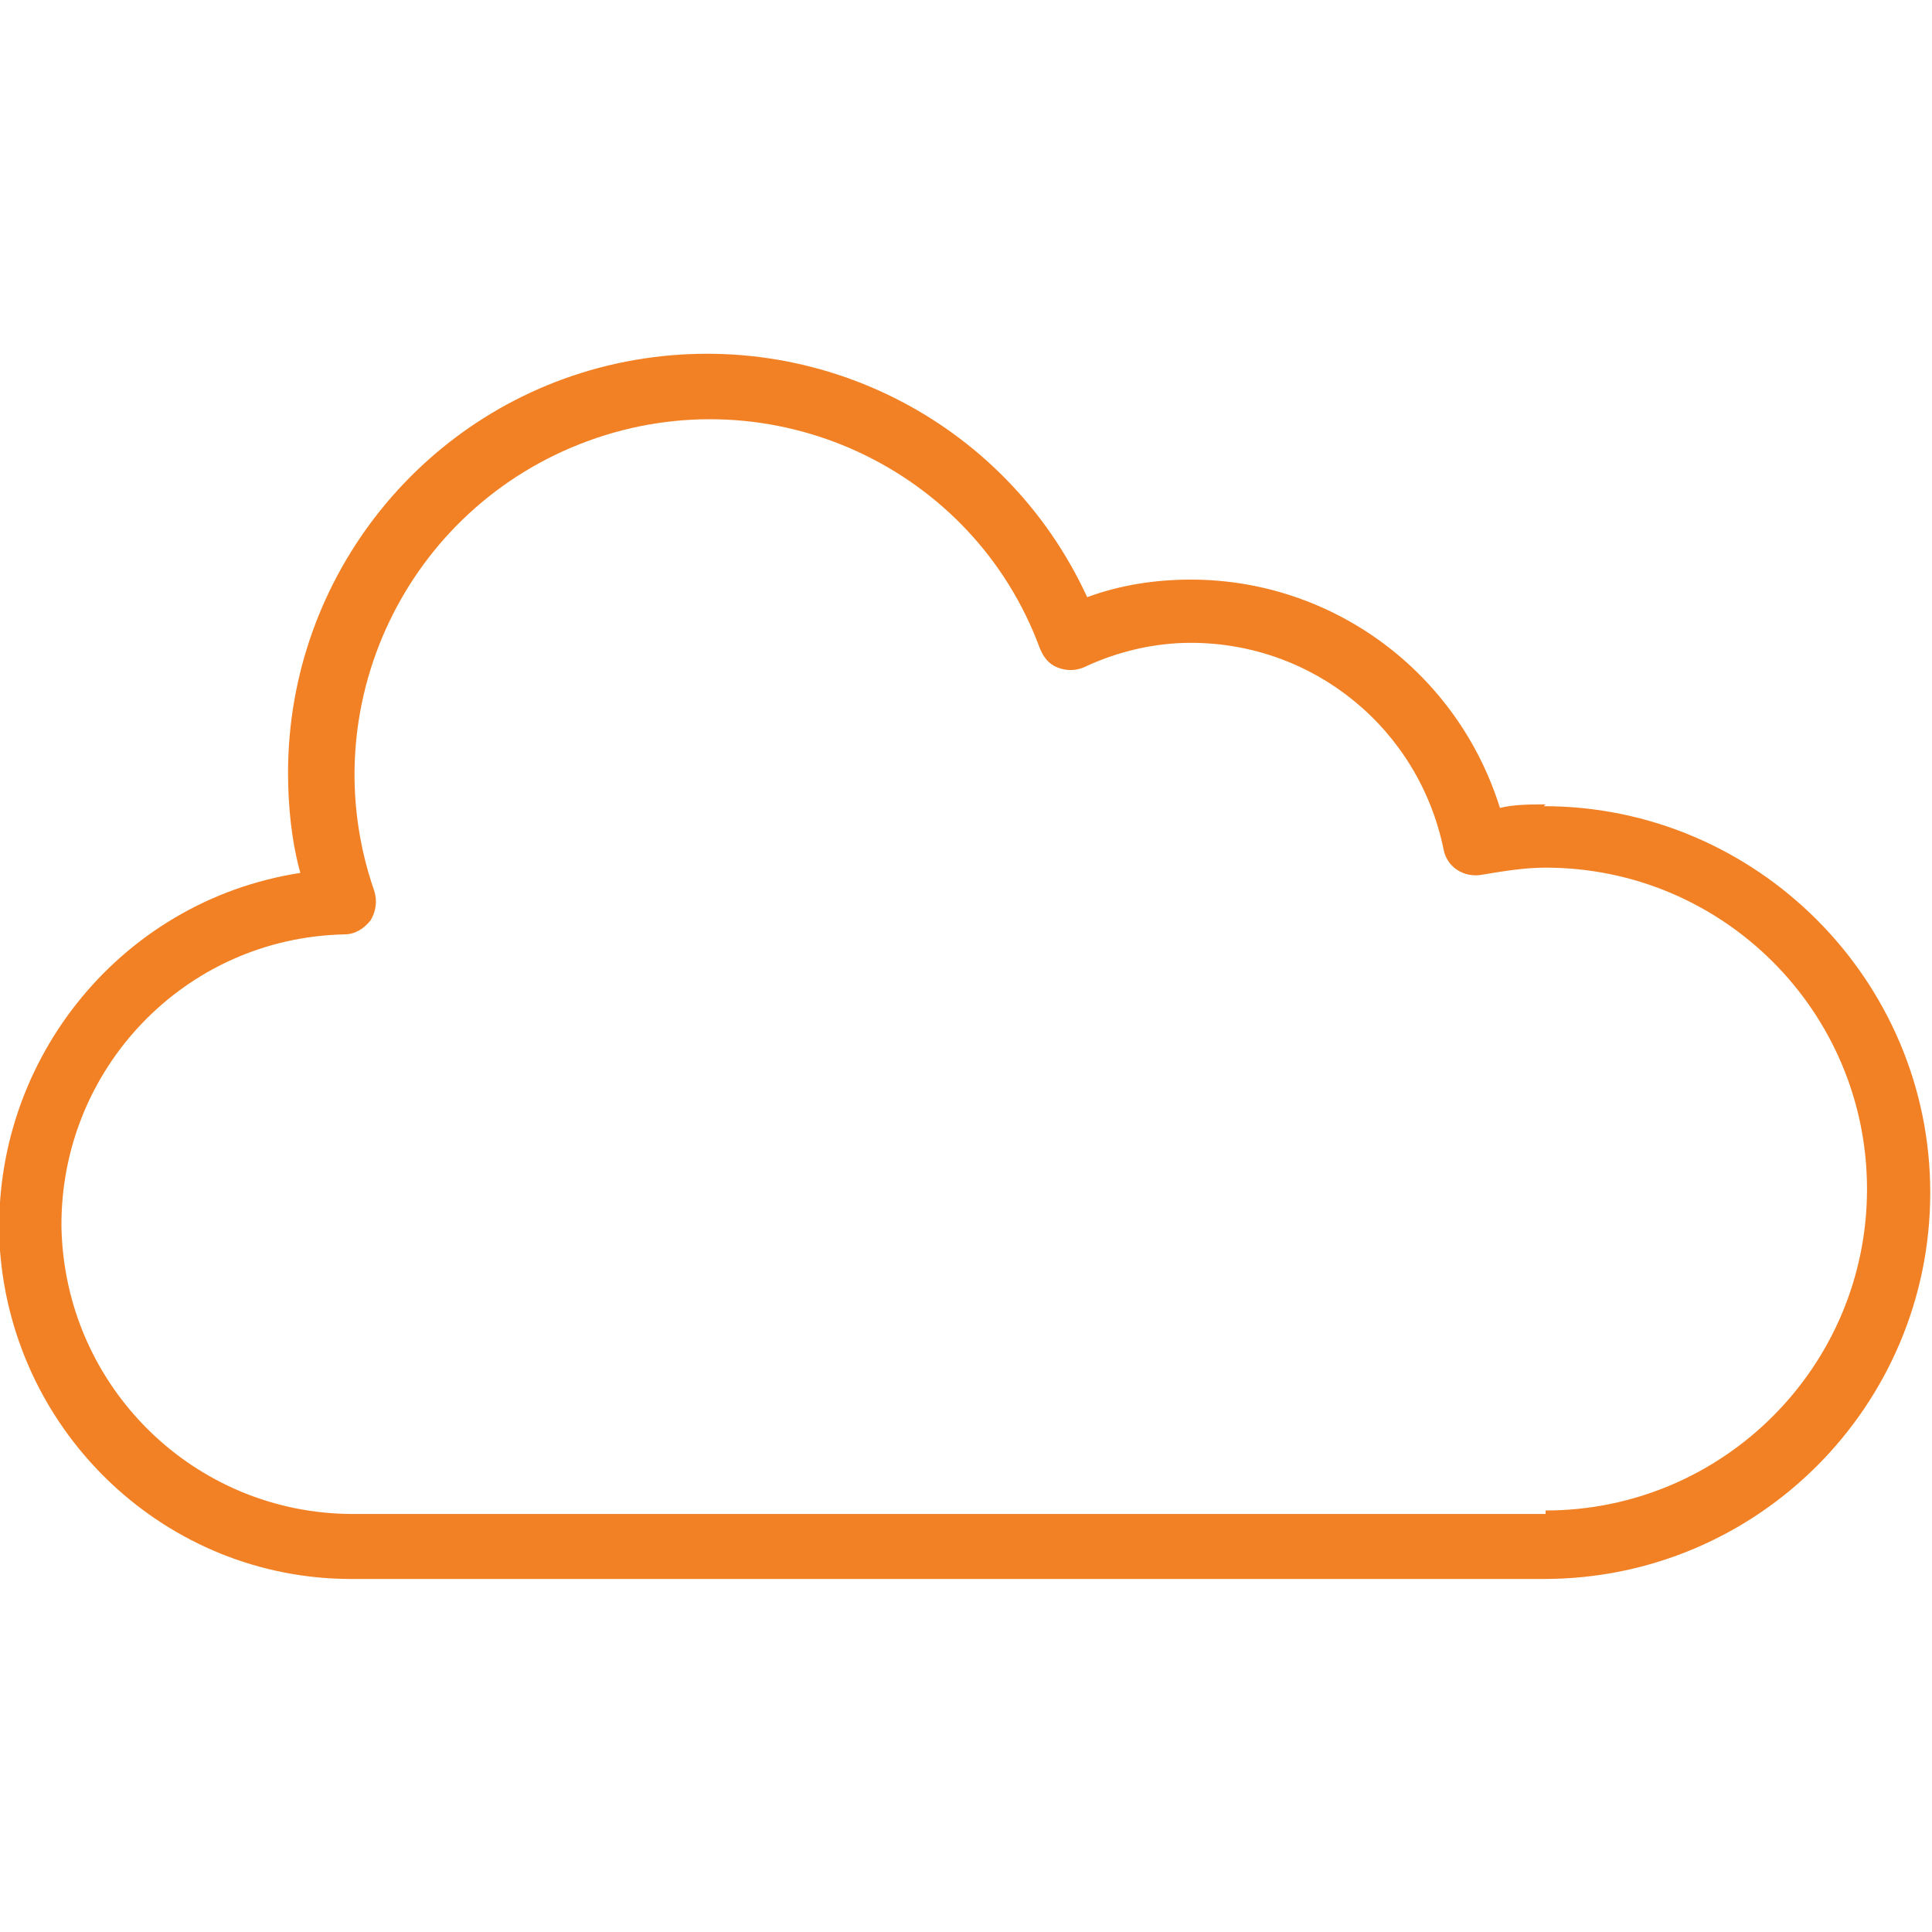 <?xml version="1.0" encoding="UTF-8"?> <svg xmlns="http://www.w3.org/2000/svg" id="Layer_1" version="1.1" viewBox="0 0 110 110"><defs><style> .st0 { fill: #f28125; } </style></defs><path class="st0" d="M88,45.8c-.9,0-1.8,0-2.6.2-2.4-7.7-9.5-13-17.6-13-2,0-4,.3-5.9,1-4.7-10.2-15.8-15.7-26.8-13.3-10.9,2.4-18.7,12.1-18.7,23.3,0,1.9.2,3.9.7,5.7C6.7,51.3-.7,60.7,0,71.2c.8,10.5,9.5,18.7,20,18.7h67.9c12.2,0,22-9.9,22-22s-9.9-22-22-22ZM88,86.2H20.1c-9,0-16.4-7.2-16.6-16.3-.1-9,7-16.5,16.1-16.7.6,0,1.1-.3,1.5-.8.3-.5.4-1.1.2-1.7-3.6-10.4,1.8-21.8,12.2-25.6,10.4-3.8,21.9,1.5,25.7,11.8.2.5.5.9,1,1.1.5.2,1,.2,1.5,0,1.9-.9,4-1.4,6.1-1.4,7,0,13,4.9,14.4,11.8.2,1,1.2,1.6,2.2,1.4,1.2-.2,2.4-.4,3.6-.4,10.1,0,18.3,8.2,18.3,18.3s-8.2,18.3-18.3,18.3Z"></path></svg> 